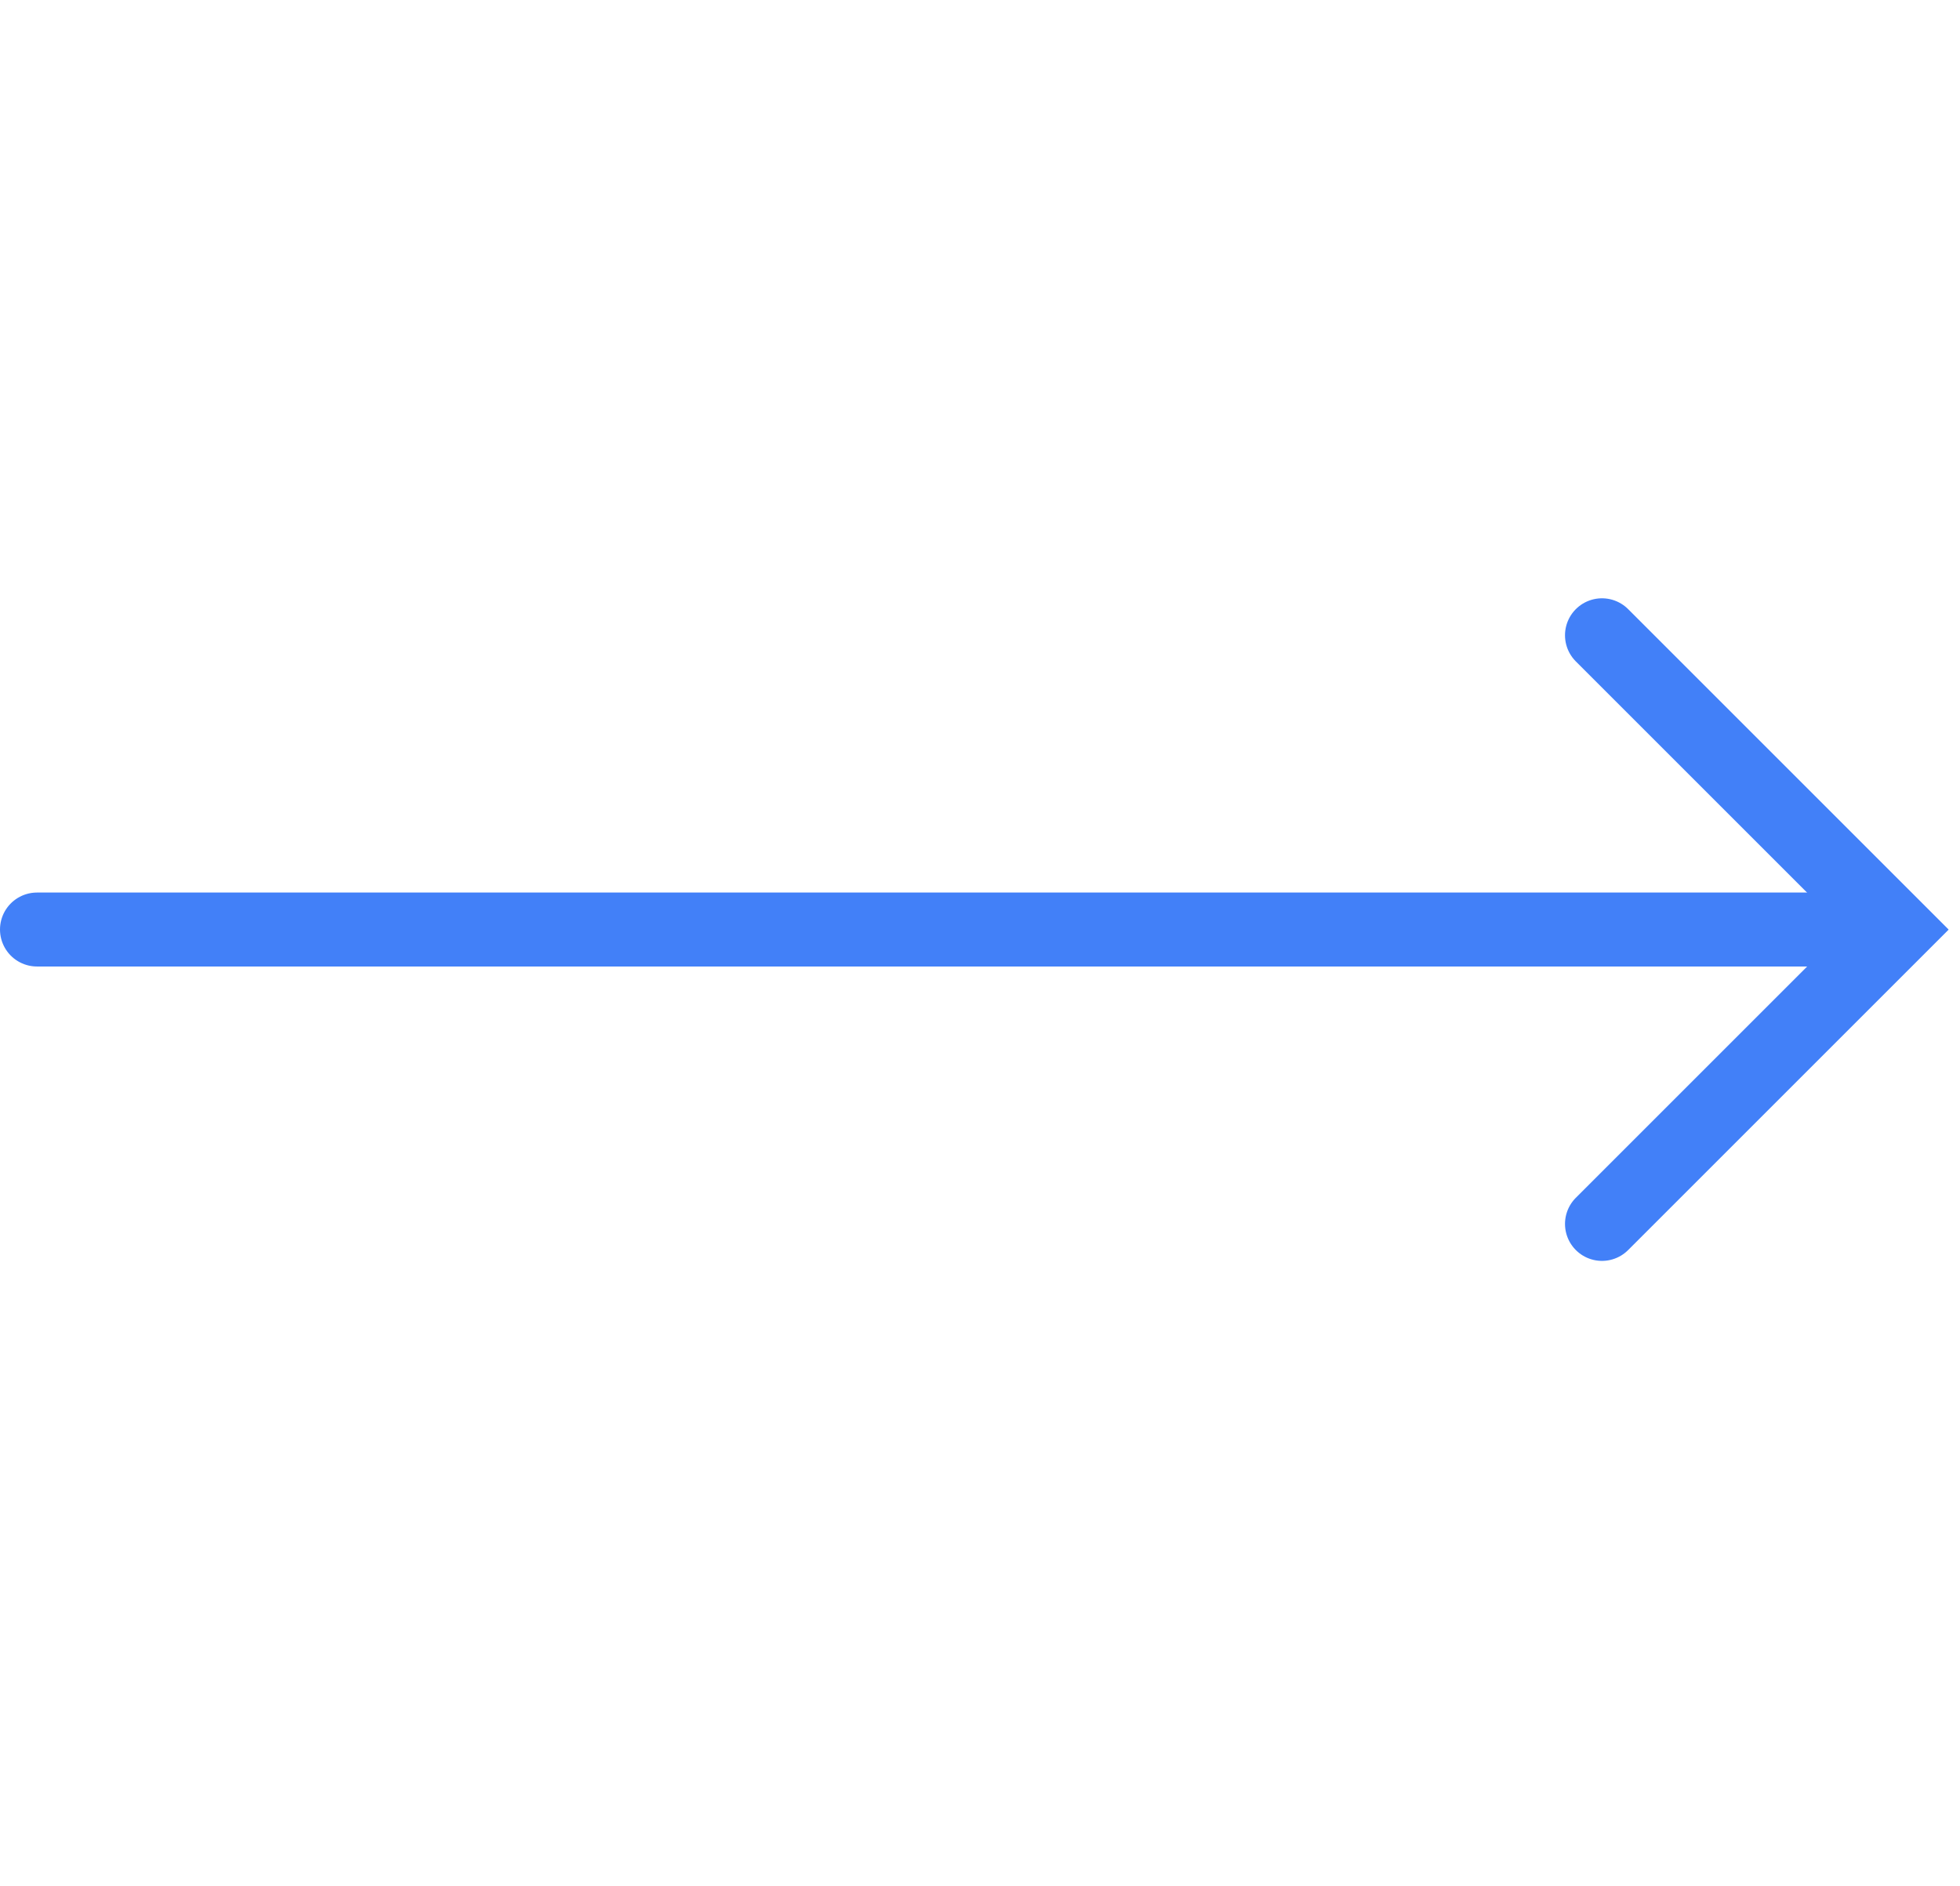 <svg width="53" height="51" viewBox="0 0 53 51" fill="none" xmlns="http://www.w3.org/2000/svg">
<path d="M1 25.139H50.279" stroke="#4280F8" stroke-width="2" stroke-linecap="round"/>
<path d="M43.319 17.181L51.279 25.141L43.319 33.101" stroke="#4280F8" stroke-width="2" stroke-linecap="round"/>
</svg>
